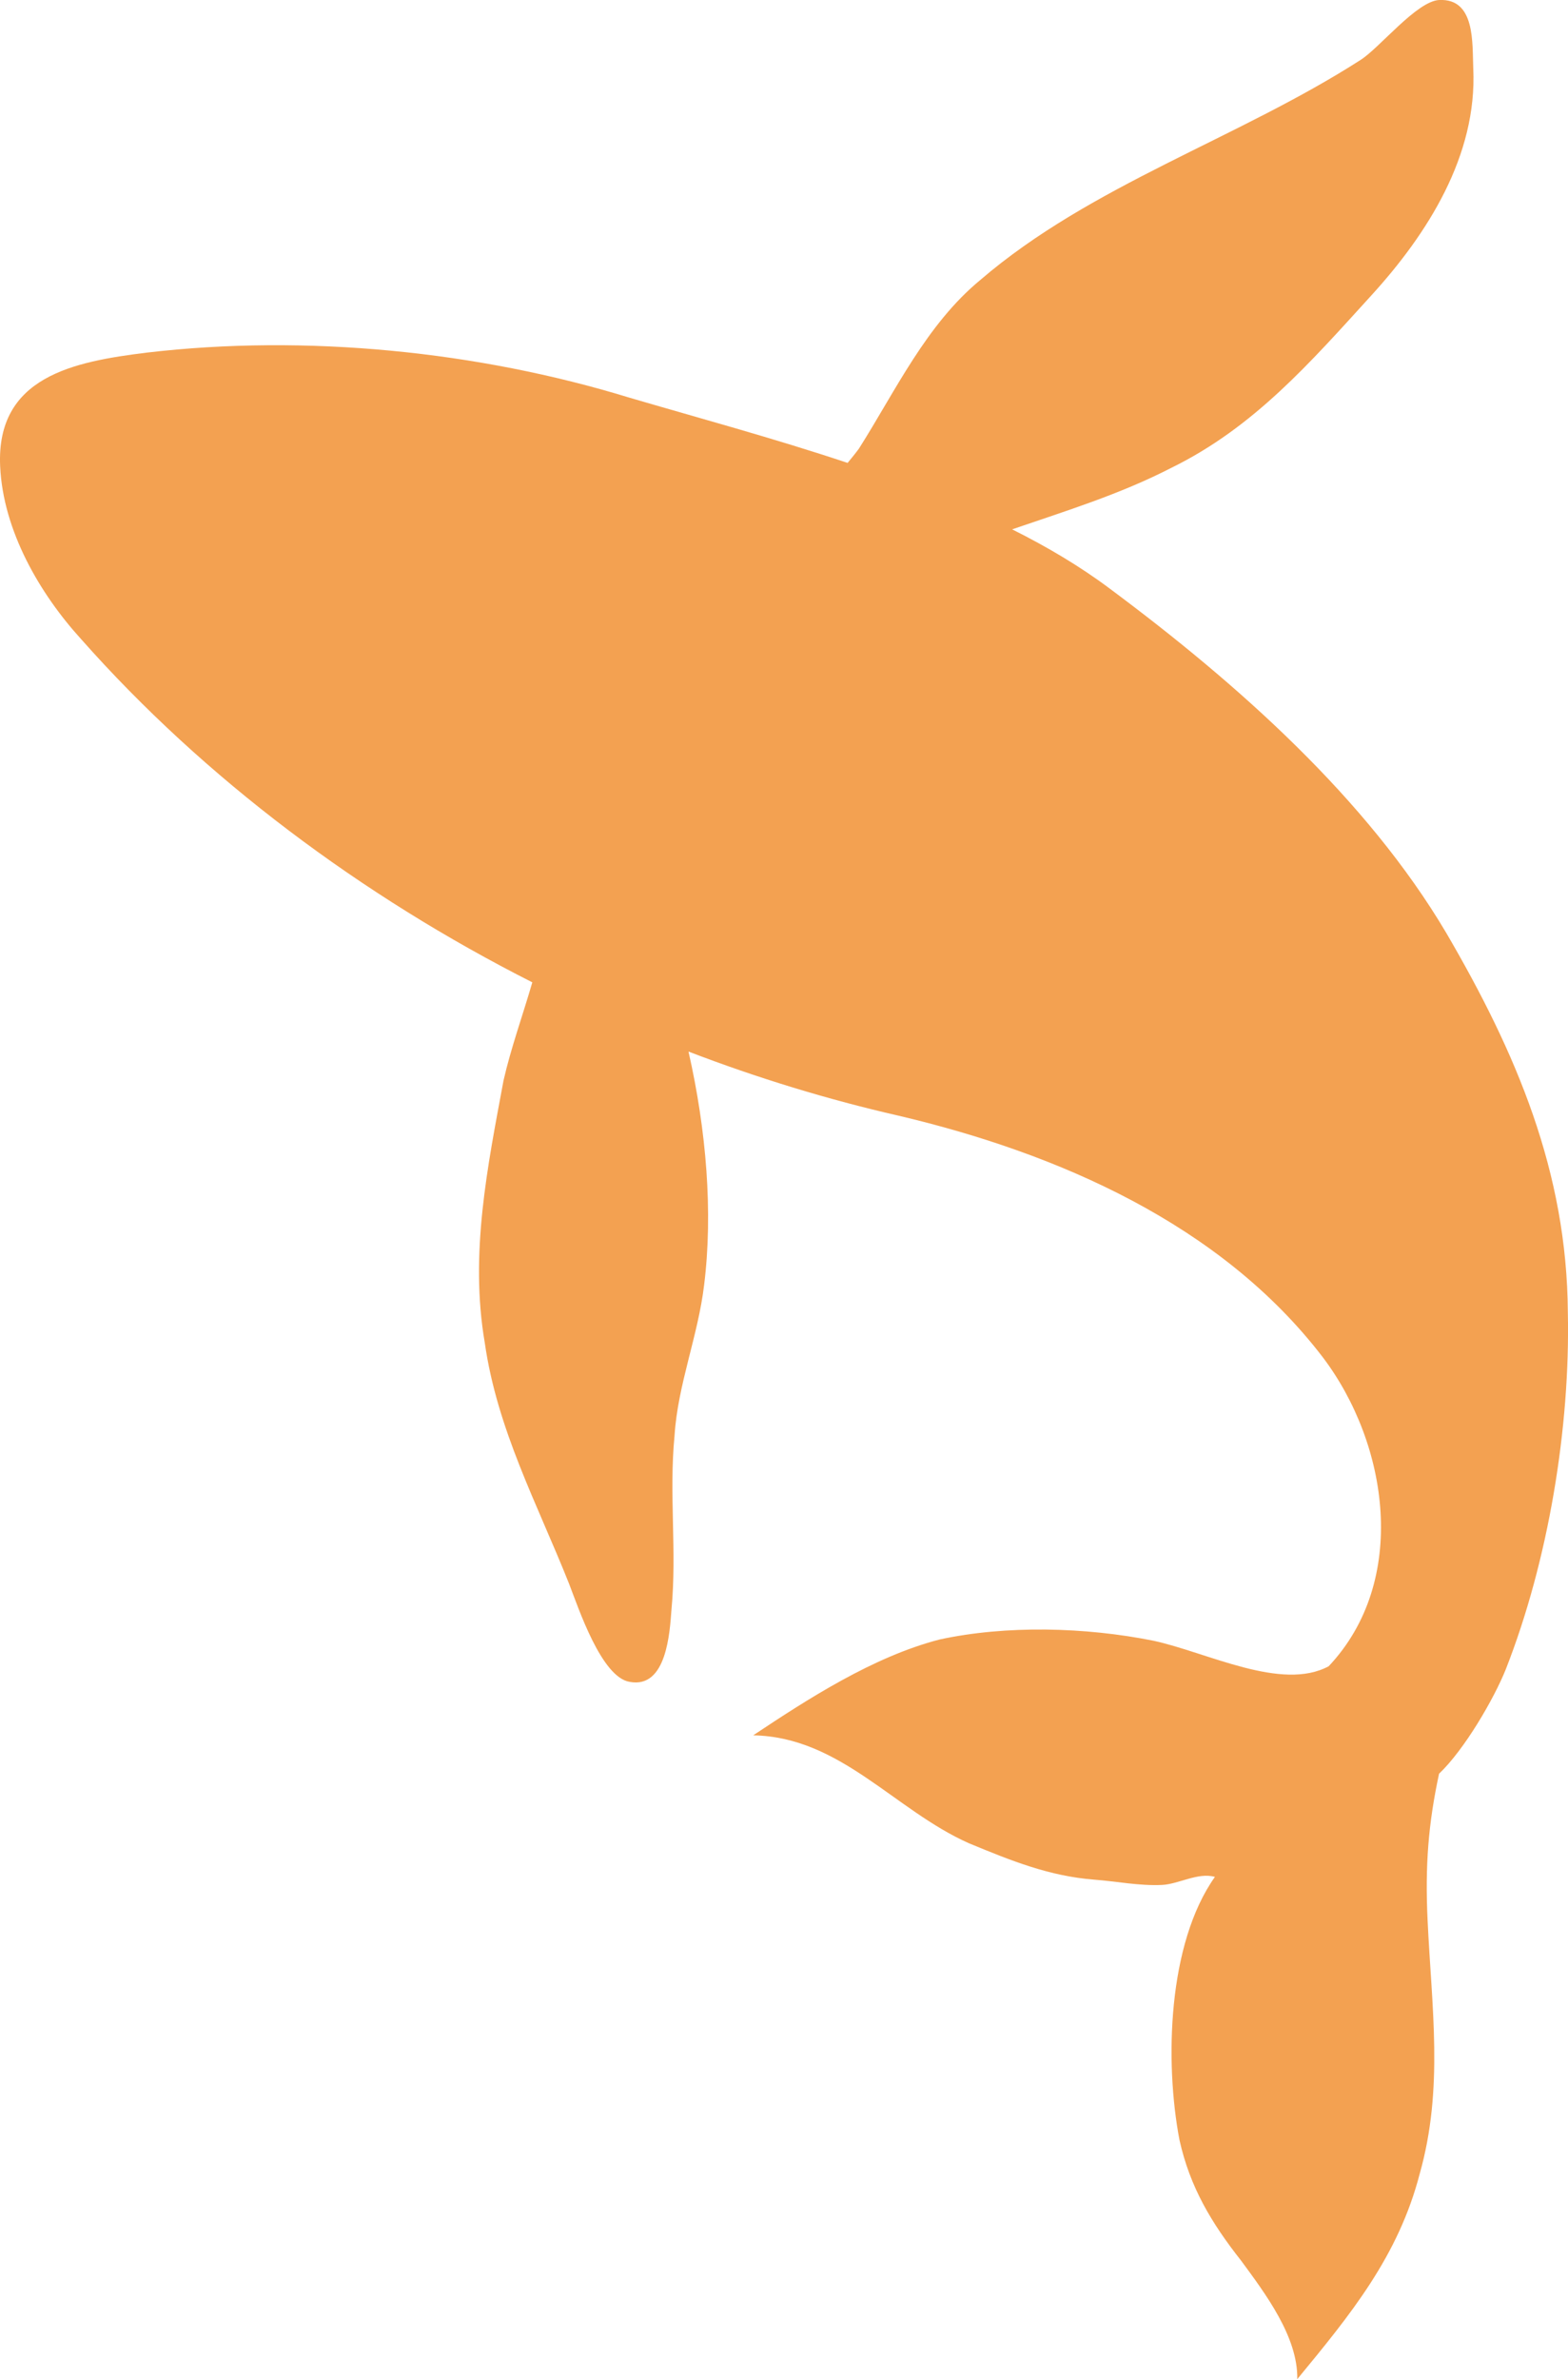 <?xml version="1.0" encoding="UTF-8"?>
<svg id="Capa_2" data-name="Capa 2" xmlns="http://www.w3.org/2000/svg" viewBox="0 0 101.3 153.61">
  <defs>
    <style>
      .cls-1 {
        fill: #f3a151;
      }
    </style>
  </defs>
  <g id="Capa_1-2" data-name="Capa 1">
    <path class="cls-1" d="M9.47,22.77c10.29-1.21,21.41-.09,31.17,2.9,4.43,1.3,9.32,2.62,14.12,4.22.26-.32.51-.62.73-.92,2.37-3.74,4.35-8.01,7.84-10.89,7.15-6.14,16.64-9.12,24.57-14.21,1.23-.78,3.63-3.8,5.08-3.87,2.35-.11,2.13,2.8,2.2,4.43.26,5.61-2.95,10.66-6.58,14.64-3.97,4.36-7.59,8.52-12.91,11.13-3.36,1.73-6.87,2.8-10.3,3.98,2.26,1.13,4.39,2.39,6.31,3.83,8.27,6.15,16.6,13.56,21.73,22.22,4.54,7.77,7.8,15.43,7.86,24.5.16,7.43-1.25,16.03-4.01,23.06-.75,1.87-2.65,5.16-4.31,6.74-.69,3.21-.91,5.91-.74,9.47.26,5.61,1.05,10.84-.51,16.36-1.38,5.33-4.48,9.1-7.91,13.26.05-2.73-2.07-5.53-3.62-7.64-1.93-2.45-3.31-4.75-3.99-7.8-.96-5.04-.77-12.67,2.29-16.99-1.1-.31-2.34.47-3.42.52-1.45.07-2.92-.23-4.37-.34-2.91-.23-5.32-1.2-8.1-2.35-4.82-2.14-8.31-6.87-13.94-6.97,3.52-2.34,7.75-5.08,12.05-6.19,4.31-.93,9.4-.8,13.8.08,3.48.75,8.28,3.29,11.33,1.65,5.19-5.51,3.87-14.34-.38-19.95-6.57-8.59-17.13-13.18-27.41-15.6-4.56-1.04-9.11-2.43-13.57-4.14,1.16,5.1,1.59,10.39,1.01,15.07-.39,3.28-1.7,6.43-1.91,9.71-.37,3.83.16,7.43-.2,11.26-.11,1.46-.31,5.1-2.69,4.66-1.83-.28-3.31-4.75-3.93-6.35-2.06-5.17-4.64-9.95-5.44-15.54-.99-5.76.19-11.44,1.21-16.94.48-2.11,1.25-4.23,1.86-6.34-11.06-5.6-21.18-13.16-29.14-22.15C2.57,38.34.2,34.27.01,30.11c-.27-5.8,4.77-6.76,9.46-7.34Z"/>
  </g>
</svg>